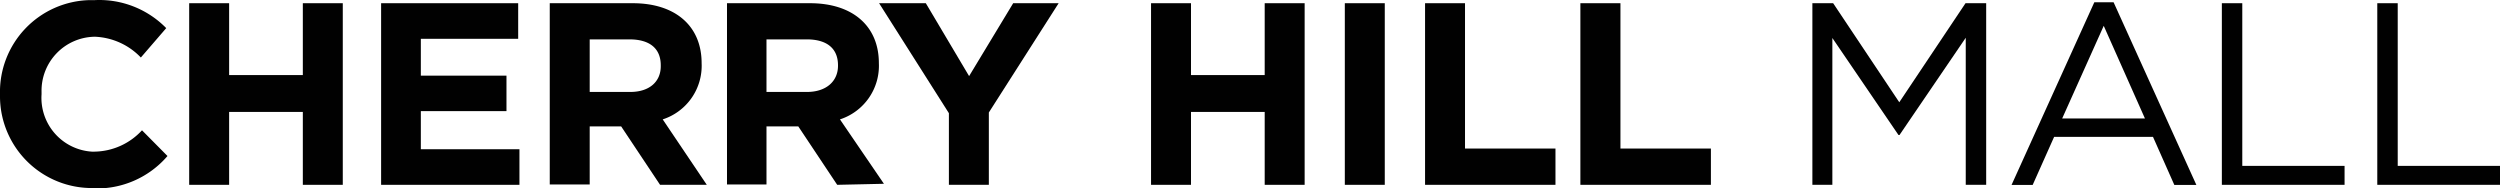 <svg id="Layer_1" data-name="Layer 1" xmlns="http://www.w3.org/2000/svg" viewBox="0 0 217.78 16.42"><defs><style>.cls-1{fill:#010101;}</style></defs><path class="cls-1" d="M8.11,16.37A8,8,0,0,1,0,8.48V8.19H0A8,8,0,0,1,7.8,0h.45a8.16,8.16,0,0,1,6.23,2.44L12.27,5a5.86,5.86,0,0,0-4-1.81A4.7,4.7,0,0,0,3.62,8c0,.07,0,.13,0,.2h0a4.69,4.69,0,0,0,4.39,5h.2a5.74,5.74,0,0,0,4.16-1.86l2.22,2.24A8.1,8.1,0,0,1,8.11,16.4" transform="translate(0 0.01)"/><polygon class="cls-1" points="26.38 16.1 26.38 9.75 19.96 9.75 19.96 16.1 16.48 16.1 16.48 0.28 19.96 0.28 19.96 6.54 26.38 6.54 26.38 0.28 29.86 0.28 29.86 16.1 26.38 16.1"/><polygon class="cls-1" points="33.2 16.1 33.2 0.28 45.14 0.28 45.14 3.38 36.66 3.38 36.66 6.59 44.12 6.59 44.12 9.68 36.66 9.68 36.66 13 45.25 13 45.25 16.1 33.2 16.1"/><path class="cls-1" d="M57.5,16.09,54.11,11H51.37v5.06H47.89V.27h7.23c3.73,0,6,2,6,5.22h0a4.91,4.91,0,0,1-3.39,4.9l3.84,5.7Zm.06-10.41c0-1.5-1-2.26-2.73-2.26H51.37V8H54.9c1.69,0,2.66-.91,2.66-2.24Z" transform="translate(0 0.01)"/><path class="cls-1" d="M72.93,16.09,69.54,11H66.77v5.06H63.33V.27h7.23c3.73,0,6,2,6,5.22h0a4.91,4.91,0,0,1-3.39,4.9L77,16ZM73,5.68c0-1.5-1-2.26-2.73-2.26h-3.5V8h3.52C72,8,73,7.05,73,5.72Z" transform="translate(0 0.01)"/><polygon class="cls-1" points="86.14 9.8 86.14 16.1 82.66 16.1 82.66 9.86 76.58 0.28 80.65 0.28 84.42 6.63 88.26 0.28 92.22 0.28 86.14 9.8"/><polygon class="cls-1" points="110.17 16.1 110.17 9.75 103.75 9.75 103.75 16.1 100.27 16.1 100.27 0.28 103.75 0.28 103.75 6.54 110.17 6.54 110.17 0.28 113.65 0.28 113.65 16.1 110.17 16.1"/><rect class="cls-1" x="117.15" y="0.28" width="3.48" height="15.82"/><polygon class="cls-1" points="124.14 16.1 124.14 0.28 127.62 0.28 127.62 12.94 135.5 12.94 135.5 16.1 124.14 16.1"/><polygon class="cls-1" points="137.67 16.1 137.67 0.28 141.16 0.28 141.16 12.94 149.04 12.94 149.04 16.1 137.67 16.1"/><polygon class="cls-1" points="165.47 11.76 165.38 11.76 159.62 3.31 159.62 16.1 157.88 16.1 157.88 0.28 159.69 0.28 165.45 8.91 171.22 0.28 173.02 0.28 173.02 16.1 171.24 16.1 171.24 3.29 165.47 11.76"/><path class="cls-1" d="M191.33,16.1h-1.92l-1.86-4.19h-8.61l-1.87,4.19h-1.84L182.44.19h1.68ZM183.26,2.24l-3.62,8.07h7.21Z" transform="translate(0 0.01)"/><polygon class="cls-1" points="193.55 0.28 195.33 0.28 195.33 14.45 204.24 14.45 204.24 16.1 193.55 16.1 193.55 0.28"/><polygon class="cls-1" points="207.09 0.28 208.87 0.28 208.87 14.45 217.78 14.45 217.78 16.1 207.09 16.1 207.09 0.28"/></svg>